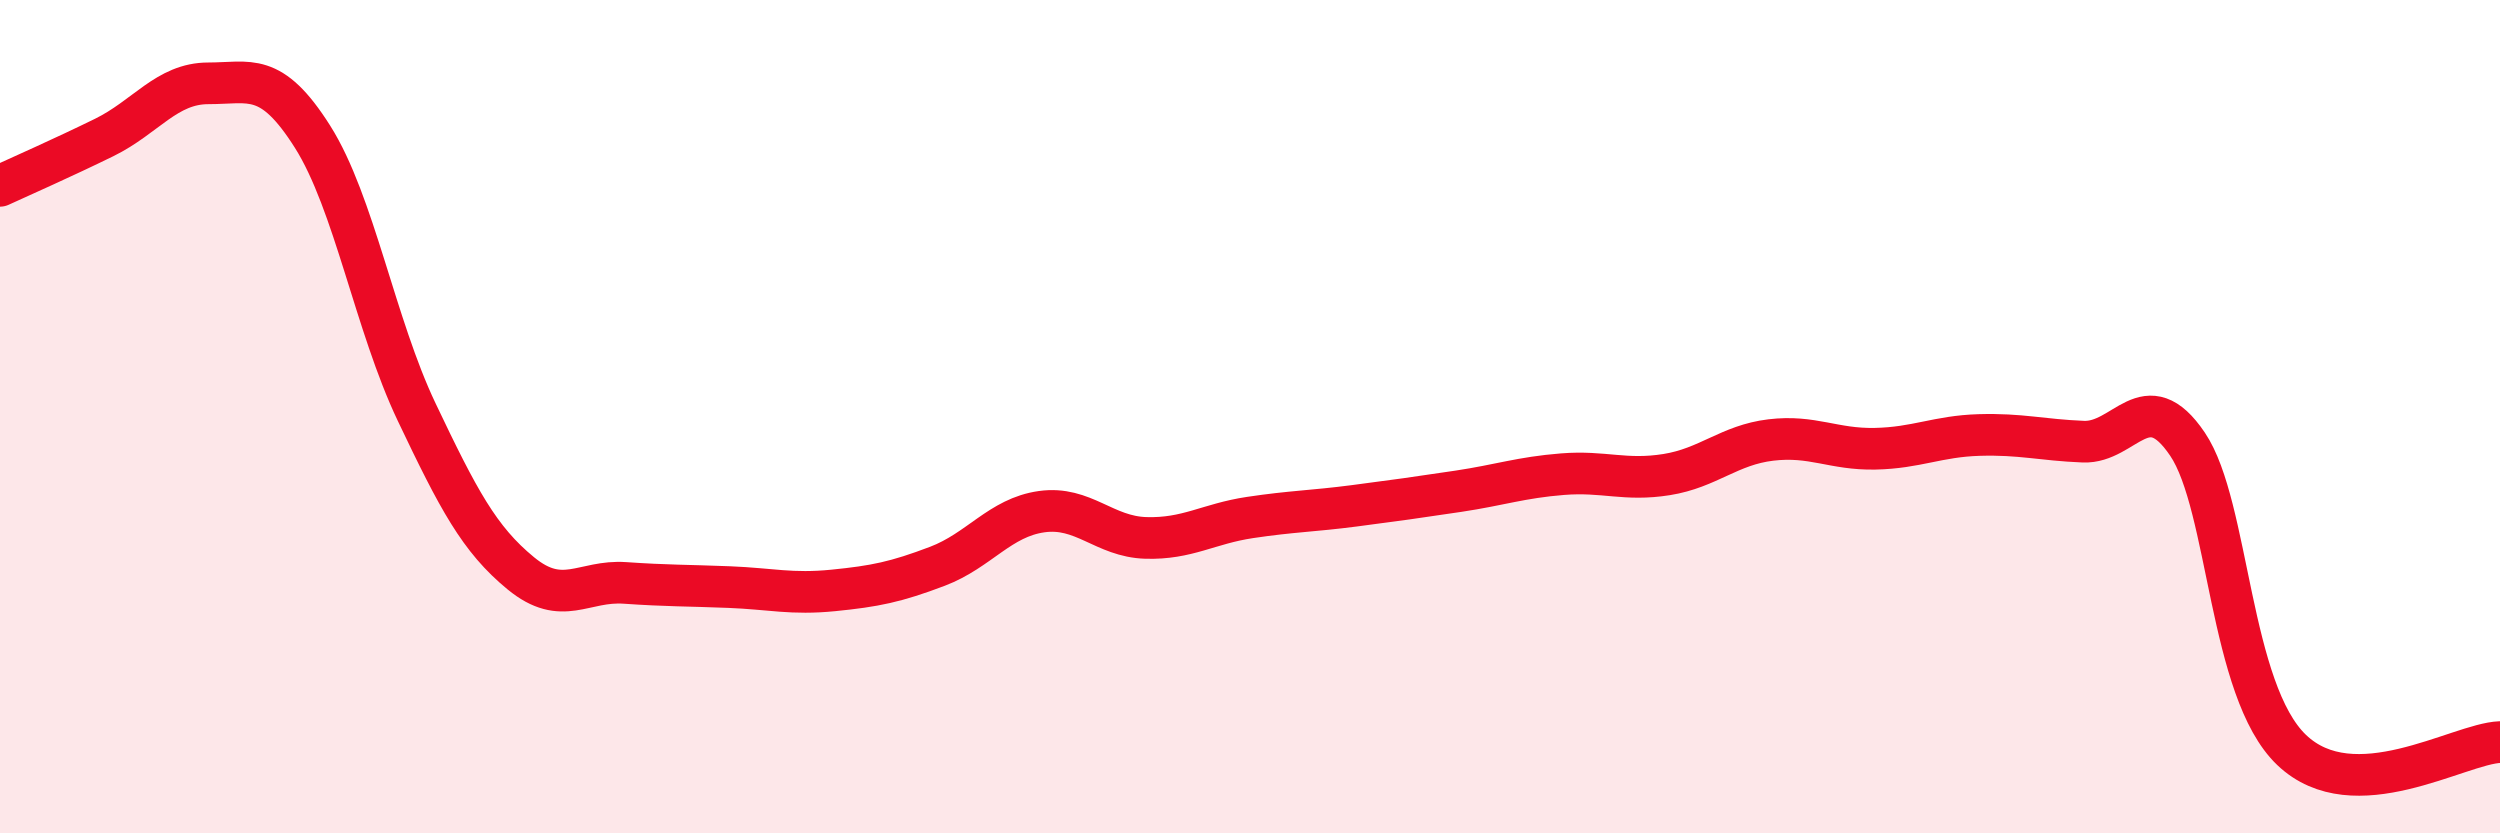 
    <svg width="60" height="20" viewBox="0 0 60 20" xmlns="http://www.w3.org/2000/svg">
      <path
        d="M 0,4.46 C 0.5,4.23 1.5,3.79 2.5,3.3 C 3.5,2.81 4,2 5,2 C 6,2 6.5,1.7 7.5,3.28 C 8.5,4.86 9,7.79 10,9.89 C 11,11.99 11.5,12.94 12.5,13.76 C 13.5,14.58 14,13.92 15,13.99 C 16,14.06 16.5,14.05 17.5,14.09 C 18.5,14.13 19,14.27 20,14.17 C 21,14.07 21.5,13.97 22.5,13.59 C 23.5,13.21 24,12.42 25,12.28 C 26,12.14 26.5,12.88 27.5,12.91 C 28.5,12.94 29,12.57 30,12.42 C 31,12.27 31.5,12.27 32.5,12.14 C 33.5,12.01 34,11.94 35,11.79 C 36,11.64 36.5,11.46 37.5,11.38 C 38.5,11.3 39,11.55 40,11.39 C 41,11.23 41.5,10.68 42.5,10.56 C 43.5,10.44 44,10.79 45,10.77 C 46,10.75 46.5,10.47 47.5,10.44 C 48.5,10.41 49,10.56 50,10.6 C 51,10.64 51.5,9.18 52.5,10.66 C 53.5,12.14 53.5,16.57 55,18 C 56.5,19.43 59,17.85 60,17.81L60 20L0 20Z"
        fill="#EB0A25"
        opacity="0.1"
        stroke-linecap="round"
        stroke-linejoin="round"
      />
      <path
        d="M 0,4.46 C 0.5,4.23 1.5,3.79 2.5,3.3 C 3.5,2.81 4,2 5,2 C 6,2 6.5,1.7 7.5,3.28 C 8.5,4.86 9,7.79 10,9.89 C 11,11.99 11.5,12.94 12.5,13.76 C 13.5,14.58 14,13.92 15,13.99 C 16,14.06 16.5,14.05 17.5,14.09 C 18.5,14.13 19,14.27 20,14.17 C 21,14.07 21.5,13.97 22.5,13.59 C 23.5,13.21 24,12.42 25,12.28 C 26,12.14 26.5,12.88 27.5,12.91 C 28.5,12.94 29,12.57 30,12.42 C 31,12.27 31.5,12.27 32.5,12.14 C 33.5,12.01 34,11.94 35,11.79 C 36,11.64 36.5,11.46 37.5,11.38 C 38.5,11.3 39,11.55 40,11.39 C 41,11.23 41.5,10.68 42.5,10.56 C 43.5,10.44 44,10.79 45,10.77 C 46,10.75 46.5,10.47 47.5,10.44 C 48.5,10.41 49,10.56 50,10.6 C 51,10.64 51.5,9.18 52.5,10.66 C 53.5,12.14 53.5,16.57 55,18 C 56.5,19.43 59,17.85 60,17.81"
        stroke="#EB0A25"
        stroke-width="1"
        fill="none"
        stroke-linecap="round"
        stroke-linejoin="round"
      />
    </svg>
  